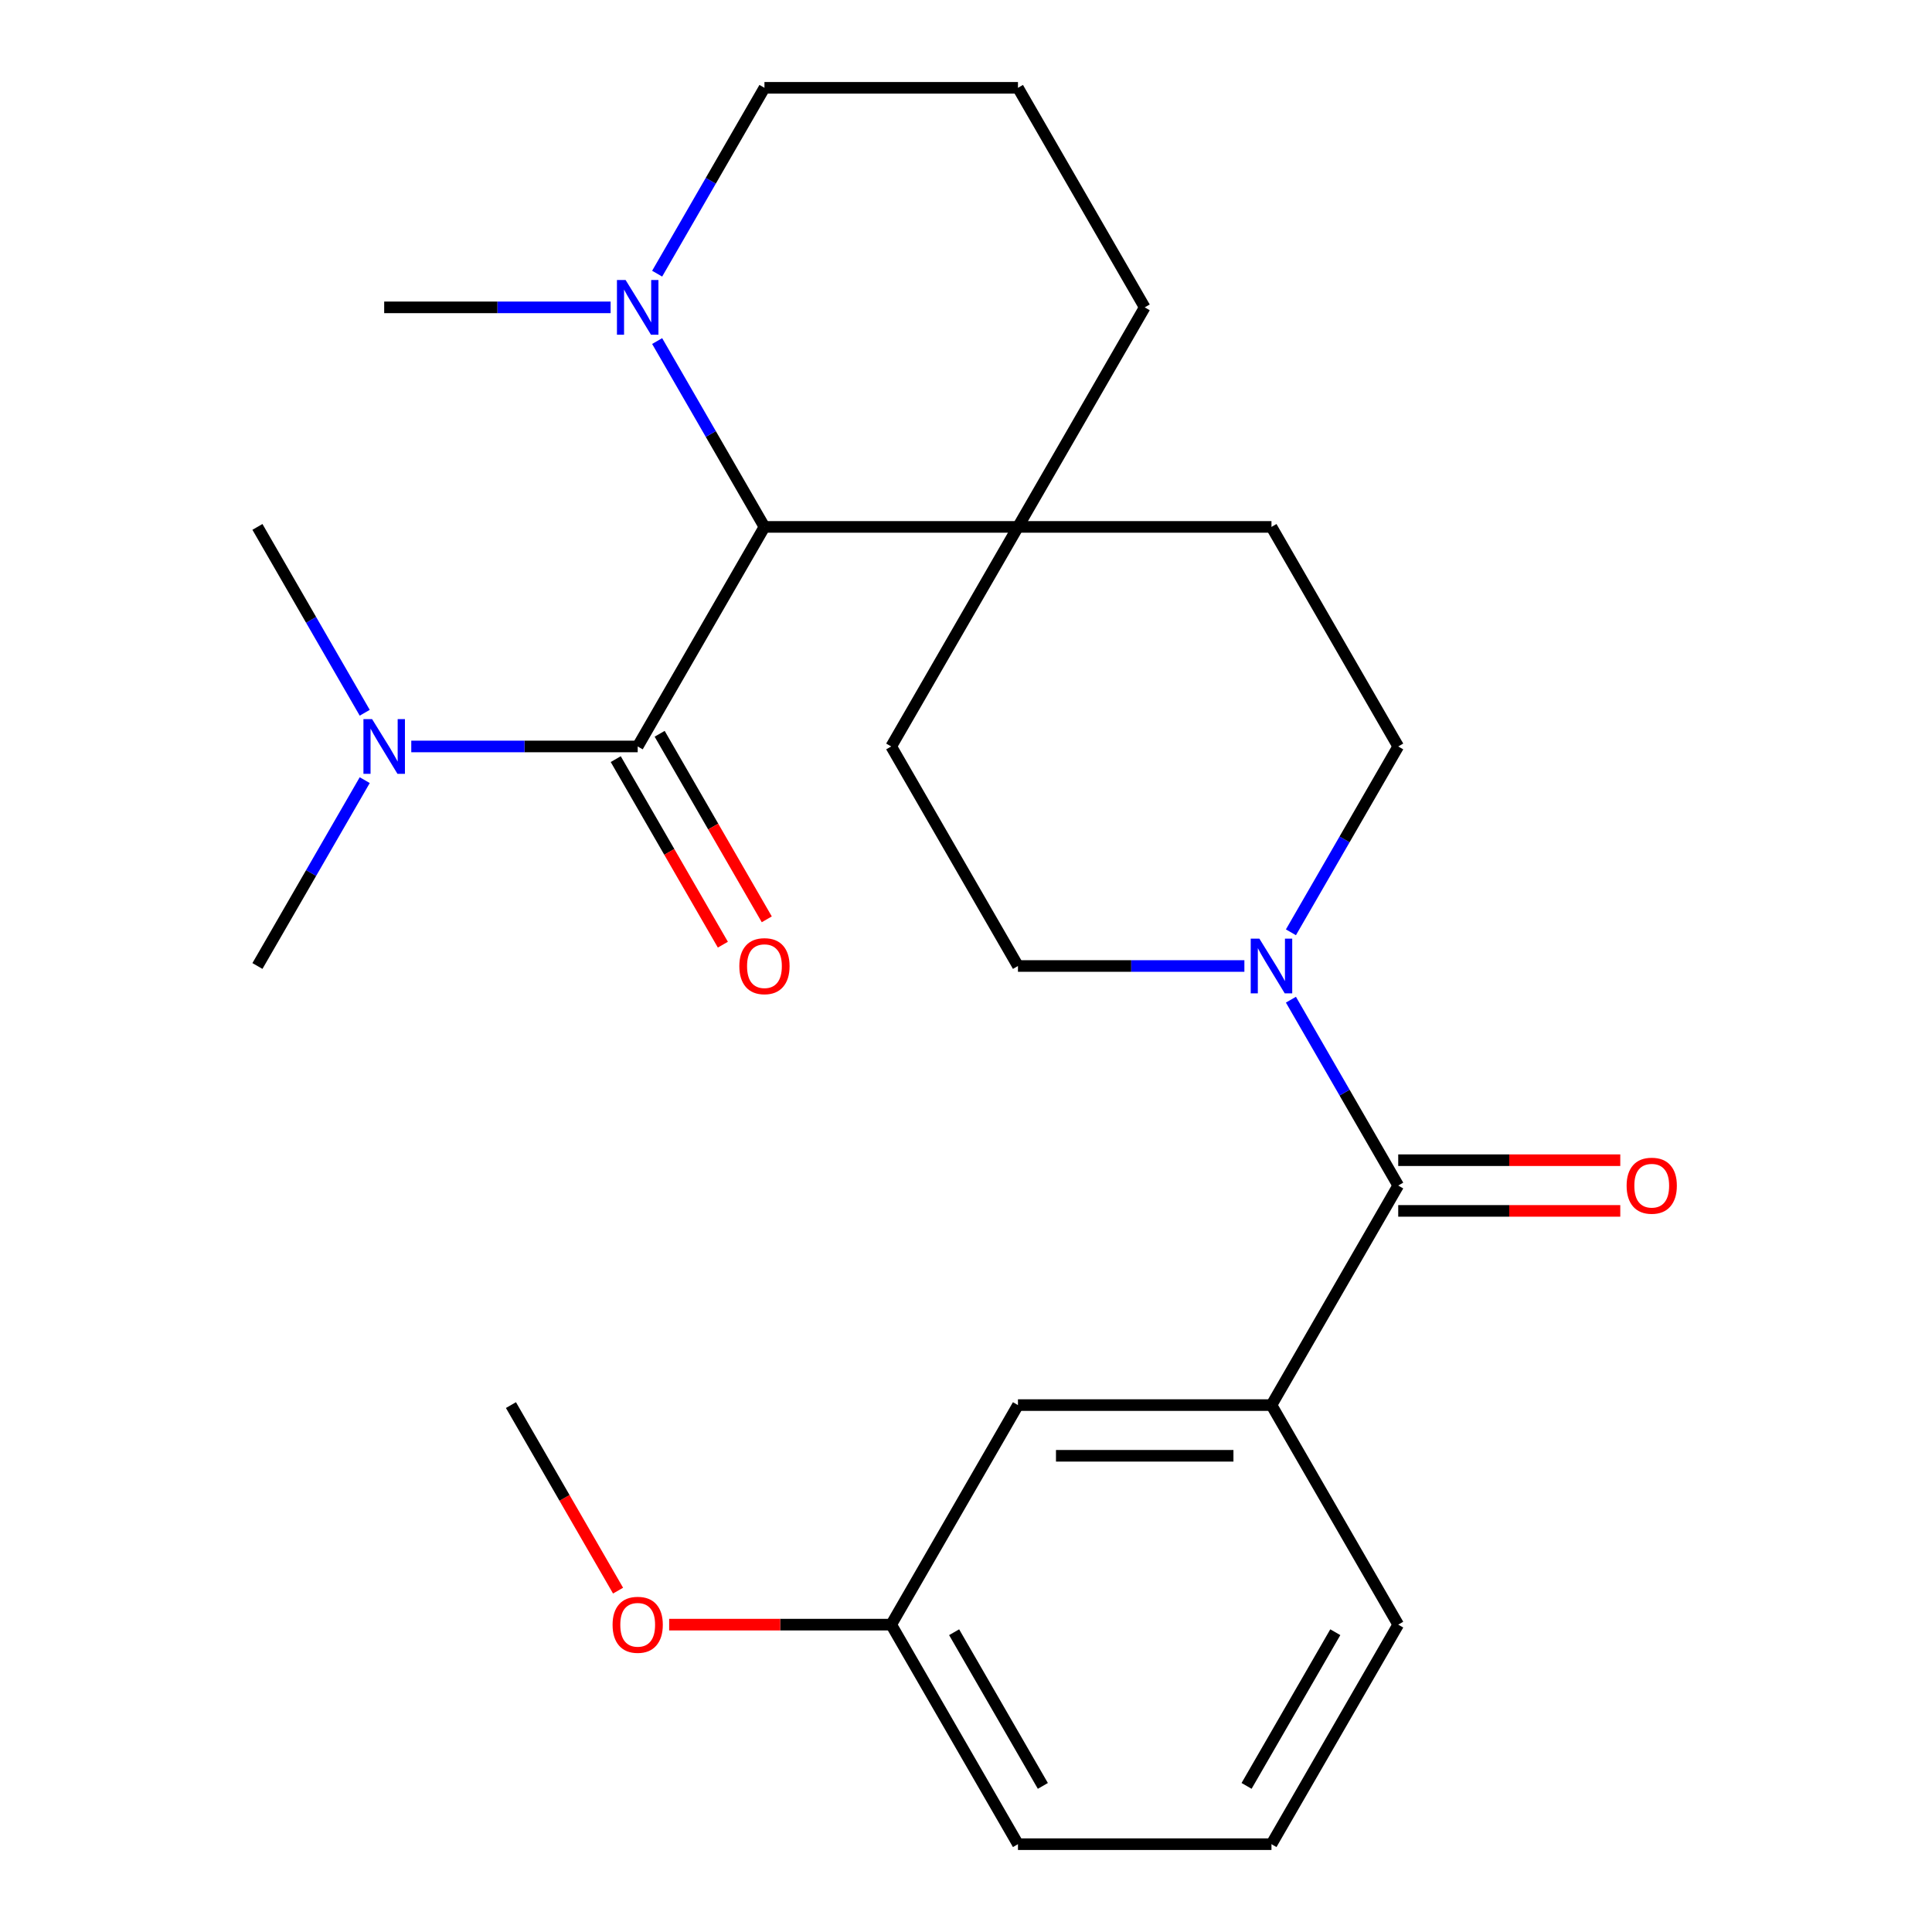 <?xml version='1.0' encoding='iso-8859-1'?>
<svg version='1.1' baseProfile='full'
              xmlns='http://www.w3.org/2000/svg'
                      xmlns:rdkit='http://www.rdkit.org/xml'
                      xmlns:xlink='http://www.w3.org/1999/xlink'
                  xml:space='preserve'
width='1000px' height='1000px' viewBox='0 0 1000 1000'>
<!-- END OF HEADER -->
<rect style='opacity:1.0;fill:#FFFFFF;stroke:none' width='1000' height='1000' x='0' y='0'> </rect>
<path class='bond-1' d='M 330.071,386.364 L 395.679,272.727' style='fill:none;fill-rule:evenodd;stroke:#000000;stroke-width:6px;stroke-linecap:butt;stroke-linejoin:miter;stroke-opacity:1' />
<path class='bond-6' d='M 330.071,386.364 L 271.473,386.364' style='fill:none;fill-rule:evenodd;stroke:#000000;stroke-width:6px;stroke-linecap:butt;stroke-linejoin:miter;stroke-opacity:1' />
<path class='bond-6' d='M 271.473,386.364 L 212.875,386.364' style='fill:none;fill-rule:evenodd;stroke:#0000FF;stroke-width:6px;stroke-linecap:butt;stroke-linejoin:miter;stroke-opacity:1' />
<path class='bond-7' d='M 318.707,392.924 L 346.431,440.942' style='fill:none;fill-rule:evenodd;stroke:#000000;stroke-width:6px;stroke-linecap:butt;stroke-linejoin:miter;stroke-opacity:1' />
<path class='bond-7' d='M 346.431,440.942 L 374.154,488.96' style='fill:none;fill-rule:evenodd;stroke:#FF0000;stroke-width:6px;stroke-linecap:butt;stroke-linejoin:miter;stroke-opacity:1' />
<path class='bond-7' d='M 341.435,379.803 L 369.158,427.821' style='fill:none;fill-rule:evenodd;stroke:#000000;stroke-width:6px;stroke-linecap:butt;stroke-linejoin:miter;stroke-opacity:1' />
<path class='bond-7' d='M 369.158,427.821 L 396.881,475.839' style='fill:none;fill-rule:evenodd;stroke:#FF0000;stroke-width:6px;stroke-linecap:butt;stroke-linejoin:miter;stroke-opacity:1' />
<path class='bond-0' d='M 723.719,613.636 L 695.949,565.538' style='fill:none;fill-rule:evenodd;stroke:#000000;stroke-width:6px;stroke-linecap:butt;stroke-linejoin:miter;stroke-opacity:1' />
<path class='bond-0' d='M 695.949,565.538 L 668.18,517.44' style='fill:none;fill-rule:evenodd;stroke:#0000FF;stroke-width:6px;stroke-linecap:butt;stroke-linejoin:miter;stroke-opacity:1' />
<path class='bond-5' d='M 723.719,613.636 L 658.111,727.273' style='fill:none;fill-rule:evenodd;stroke:#000000;stroke-width:6px;stroke-linecap:butt;stroke-linejoin:miter;stroke-opacity:1' />
<path class='bond-10' d='M 723.719,626.758 L 781.187,626.758' style='fill:none;fill-rule:evenodd;stroke:#000000;stroke-width:6px;stroke-linecap:butt;stroke-linejoin:miter;stroke-opacity:1' />
<path class='bond-10' d='M 781.187,626.758 L 838.654,626.758' style='fill:none;fill-rule:evenodd;stroke:#FF0000;stroke-width:6px;stroke-linecap:butt;stroke-linejoin:miter;stroke-opacity:1' />
<path class='bond-10' d='M 723.719,600.515 L 781.187,600.515' style='fill:none;fill-rule:evenodd;stroke:#000000;stroke-width:6px;stroke-linecap:butt;stroke-linejoin:miter;stroke-opacity:1' />
<path class='bond-10' d='M 781.187,600.515 L 838.654,600.515' style='fill:none;fill-rule:evenodd;stroke:#FF0000;stroke-width:6px;stroke-linecap:butt;stroke-linejoin:miter;stroke-opacity:1' />
<path class='bond-3' d='M 395.679,272.727 L 367.91,224.629' style='fill:none;fill-rule:evenodd;stroke:#000000;stroke-width:6px;stroke-linecap:butt;stroke-linejoin:miter;stroke-opacity:1' />
<path class='bond-3' d='M 367.91,224.629 L 340.14,176.531' style='fill:none;fill-rule:evenodd;stroke:#0000FF;stroke-width:6px;stroke-linecap:butt;stroke-linejoin:miter;stroke-opacity:1' />
<path class='bond-4' d='M 395.679,272.727 L 526.895,272.727' style='fill:none;fill-rule:evenodd;stroke:#000000;stroke-width:6px;stroke-linecap:butt;stroke-linejoin:miter;stroke-opacity:1' />
<path class='bond-2' d='M 668.18,482.56 L 695.949,434.462' style='fill:none;fill-rule:evenodd;stroke:#0000FF;stroke-width:6px;stroke-linecap:butt;stroke-linejoin:miter;stroke-opacity:1' />
<path class='bond-2' d='M 695.949,434.462 L 723.719,386.364' style='fill:none;fill-rule:evenodd;stroke:#000000;stroke-width:6px;stroke-linecap:butt;stroke-linejoin:miter;stroke-opacity:1' />
<path class='bond-27' d='M 644.09,500 L 585.493,500' style='fill:none;fill-rule:evenodd;stroke:#0000FF;stroke-width:6px;stroke-linecap:butt;stroke-linejoin:miter;stroke-opacity:1' />
<path class='bond-27' d='M 585.493,500 L 526.895,500' style='fill:none;fill-rule:evenodd;stroke:#000000;stroke-width:6px;stroke-linecap:butt;stroke-linejoin:miter;stroke-opacity:1' />
<path class='bond-15' d='M 340.14,141.651 L 367.91,93.552' style='fill:none;fill-rule:evenodd;stroke:#0000FF;stroke-width:6px;stroke-linecap:butt;stroke-linejoin:miter;stroke-opacity:1' />
<path class='bond-15' d='M 367.91,93.552 L 395.679,45.455' style='fill:none;fill-rule:evenodd;stroke:#000000;stroke-width:6px;stroke-linecap:butt;stroke-linejoin:miter;stroke-opacity:1' />
<path class='bond-16' d='M 316.051,159.091 L 257.453,159.091' style='fill:none;fill-rule:evenodd;stroke:#0000FF;stroke-width:6px;stroke-linecap:butt;stroke-linejoin:miter;stroke-opacity:1' />
<path class='bond-16' d='M 257.453,159.091 L 198.855,159.091' style='fill:none;fill-rule:evenodd;stroke:#000000;stroke-width:6px;stroke-linecap:butt;stroke-linejoin:miter;stroke-opacity:1' />
<path class='bond-12' d='M 526.895,272.727 L 461.287,386.364' style='fill:none;fill-rule:evenodd;stroke:#000000;stroke-width:6px;stroke-linecap:butt;stroke-linejoin:miter;stroke-opacity:1' />
<path class='bond-13' d='M 526.895,272.727 L 658.111,272.727' style='fill:none;fill-rule:evenodd;stroke:#000000;stroke-width:6px;stroke-linecap:butt;stroke-linejoin:miter;stroke-opacity:1' />
<path class='bond-18' d='M 526.895,272.727 L 592.503,159.091' style='fill:none;fill-rule:evenodd;stroke:#000000;stroke-width:6px;stroke-linecap:butt;stroke-linejoin:miter;stroke-opacity:1' />
<path class='bond-11' d='M 658.111,727.273 L 526.895,727.273' style='fill:none;fill-rule:evenodd;stroke:#000000;stroke-width:6px;stroke-linecap:butt;stroke-linejoin:miter;stroke-opacity:1' />
<path class='bond-11' d='M 638.428,753.516 L 546.577,753.516' style='fill:none;fill-rule:evenodd;stroke:#000000;stroke-width:6px;stroke-linecap:butt;stroke-linejoin:miter;stroke-opacity:1' />
<path class='bond-17' d='M 658.111,727.273 L 723.719,840.909' style='fill:none;fill-rule:evenodd;stroke:#000000;stroke-width:6px;stroke-linecap:butt;stroke-linejoin:miter;stroke-opacity:1' />
<path class='bond-22' d='M 188.786,403.804 L 161.016,451.902' style='fill:none;fill-rule:evenodd;stroke:#0000FF;stroke-width:6px;stroke-linecap:butt;stroke-linejoin:miter;stroke-opacity:1' />
<path class='bond-22' d='M 161.016,451.902 L 133.247,500' style='fill:none;fill-rule:evenodd;stroke:#000000;stroke-width:6px;stroke-linecap:butt;stroke-linejoin:miter;stroke-opacity:1' />
<path class='bond-23' d='M 188.786,368.923 L 161.016,320.825' style='fill:none;fill-rule:evenodd;stroke:#0000FF;stroke-width:6px;stroke-linecap:butt;stroke-linejoin:miter;stroke-opacity:1' />
<path class='bond-23' d='M 161.016,320.825 L 133.247,272.727' style='fill:none;fill-rule:evenodd;stroke:#000000;stroke-width:6px;stroke-linecap:butt;stroke-linejoin:miter;stroke-opacity:1' />
<path class='bond-8' d='M 723.719,386.364 L 658.111,272.727' style='fill:none;fill-rule:evenodd;stroke:#000000;stroke-width:6px;stroke-linecap:butt;stroke-linejoin:miter;stroke-opacity:1' />
<path class='bond-9' d='M 526.895,500 L 461.287,386.364' style='fill:none;fill-rule:evenodd;stroke:#000000;stroke-width:6px;stroke-linecap:butt;stroke-linejoin:miter;stroke-opacity:1' />
<path class='bond-14' d='M 526.895,727.273 L 461.287,840.909' style='fill:none;fill-rule:evenodd;stroke:#000000;stroke-width:6px;stroke-linecap:butt;stroke-linejoin:miter;stroke-opacity:1' />
<path class='bond-19' d='M 461.287,840.909 L 403.819,840.909' style='fill:none;fill-rule:evenodd;stroke:#000000;stroke-width:6px;stroke-linecap:butt;stroke-linejoin:miter;stroke-opacity:1' />
<path class='bond-19' d='M 403.819,840.909 L 346.351,840.909' style='fill:none;fill-rule:evenodd;stroke:#FF0000;stroke-width:6px;stroke-linecap:butt;stroke-linejoin:miter;stroke-opacity:1' />
<path class='bond-28' d='M 461.287,840.909 L 526.895,954.545' style='fill:none;fill-rule:evenodd;stroke:#000000;stroke-width:6px;stroke-linecap:butt;stroke-linejoin:miter;stroke-opacity:1' />
<path class='bond-28' d='M 493.855,844.833 L 539.781,924.378' style='fill:none;fill-rule:evenodd;stroke:#000000;stroke-width:6px;stroke-linecap:butt;stroke-linejoin:miter;stroke-opacity:1' />
<path class='bond-26' d='M 395.679,45.455 L 526.895,45.455' style='fill:none;fill-rule:evenodd;stroke:#000000;stroke-width:6px;stroke-linecap:butt;stroke-linejoin:miter;stroke-opacity:1' />
<path class='bond-21' d='M 723.719,840.909 L 658.111,954.545' style='fill:none;fill-rule:evenodd;stroke:#000000;stroke-width:6px;stroke-linecap:butt;stroke-linejoin:miter;stroke-opacity:1' />
<path class='bond-21' d='M 691.15,844.833 L 645.225,924.378' style='fill:none;fill-rule:evenodd;stroke:#000000;stroke-width:6px;stroke-linecap:butt;stroke-linejoin:miter;stroke-opacity:1' />
<path class='bond-20' d='M 592.503,159.091 L 526.895,45.455' style='fill:none;fill-rule:evenodd;stroke:#000000;stroke-width:6px;stroke-linecap:butt;stroke-linejoin:miter;stroke-opacity:1' />
<path class='bond-25' d='M 319.909,823.309 L 292.186,775.291' style='fill:none;fill-rule:evenodd;stroke:#FF0000;stroke-width:6px;stroke-linecap:butt;stroke-linejoin:miter;stroke-opacity:1' />
<path class='bond-25' d='M 292.186,775.291 L 264.463,727.273' style='fill:none;fill-rule:evenodd;stroke:#000000;stroke-width:6px;stroke-linecap:butt;stroke-linejoin:miter;stroke-opacity:1' />
<path class='bond-24' d='M 658.111,954.545 L 526.895,954.545' style='fill:none;fill-rule:evenodd;stroke:#000000;stroke-width:6px;stroke-linecap:butt;stroke-linejoin:miter;stroke-opacity:1' />
<path  class='atom-3' d='M 651.851 485.84
L 661.131 500.84
Q 662.051 502.32, 663.531 505
Q 665.011 507.68, 665.091 507.84
L 665.091 485.84
L 668.851 485.84
L 668.851 514.16
L 664.971 514.16
L 655.011 497.76
Q 653.851 495.84, 652.611 493.64
Q 651.411 491.44, 651.051 490.76
L 651.051 514.16
L 647.371 514.16
L 647.371 485.84
L 651.851 485.84
' fill='#0000FF'/>
<path  class='atom-4' d='M 323.811 144.931
L 333.091 159.931
Q 334.011 161.411, 335.491 164.091
Q 336.971 166.771, 337.051 166.931
L 337.051 144.931
L 340.811 144.931
L 340.811 173.251
L 336.931 173.251
L 326.971 156.851
Q 325.811 154.931, 324.571 152.731
Q 323.371 150.531, 323.011 149.851
L 323.011 173.251
L 319.331 173.251
L 319.331 144.931
L 323.811 144.931
' fill='#0000FF'/>
<path  class='atom-7' d='M 192.595 372.204
L 201.875 387.204
Q 202.795 388.684, 204.275 391.364
Q 205.755 394.044, 205.835 394.204
L 205.835 372.204
L 209.595 372.204
L 209.595 400.524
L 205.715 400.524
L 195.755 384.124
Q 194.595 382.204, 193.355 380.004
Q 192.155 377.804, 191.795 377.124
L 191.795 400.524
L 188.115 400.524
L 188.115 372.204
L 192.595 372.204
' fill='#0000FF'/>
<path  class='atom-8' d='M 382.679 500.08
Q 382.679 493.28, 386.039 489.48
Q 389.399 485.68, 395.679 485.68
Q 401.959 485.68, 405.319 489.48
Q 408.679 493.28, 408.679 500.08
Q 408.679 506.96, 405.279 510.88
Q 401.879 514.76, 395.679 514.76
Q 389.439 514.76, 386.039 510.88
Q 382.679 507, 382.679 500.08
M 395.679 511.56
Q 399.999 511.56, 402.319 508.68
Q 404.679 505.76, 404.679 500.08
Q 404.679 494.52, 402.319 491.72
Q 399.999 488.88, 395.679 488.88
Q 391.359 488.88, 388.999 491.68
Q 386.679 494.48, 386.679 500.08
Q 386.679 505.8, 388.999 508.68
Q 391.359 511.56, 395.679 511.56
' fill='#FF0000'/>
<path  class='atom-11' d='M 841.935 613.716
Q 841.935 606.916, 845.295 603.116
Q 848.655 599.316, 854.935 599.316
Q 861.215 599.316, 864.575 603.116
Q 867.935 606.916, 867.935 613.716
Q 867.935 620.596, 864.535 624.516
Q 861.135 628.396, 854.935 628.396
Q 848.695 628.396, 845.295 624.516
Q 841.935 620.636, 841.935 613.716
M 854.935 625.196
Q 859.255 625.196, 861.575 622.316
Q 863.935 619.396, 863.935 613.716
Q 863.935 608.156, 861.575 605.356
Q 859.255 602.516, 854.935 602.516
Q 850.615 602.516, 848.255 605.316
Q 845.935 608.116, 845.935 613.716
Q 845.935 619.436, 848.255 622.316
Q 850.615 625.196, 854.935 625.196
' fill='#FF0000'/>
<path  class='atom-20' d='M 317.071 840.989
Q 317.071 834.189, 320.431 830.389
Q 323.791 826.589, 330.071 826.589
Q 336.351 826.589, 339.711 830.389
Q 343.071 834.189, 343.071 840.989
Q 343.071 847.869, 339.671 851.789
Q 336.271 855.669, 330.071 855.669
Q 323.831 855.669, 320.431 851.789
Q 317.071 847.909, 317.071 840.989
M 330.071 852.469
Q 334.391 852.469, 336.711 849.589
Q 339.071 846.669, 339.071 840.989
Q 339.071 835.429, 336.711 832.629
Q 334.391 829.789, 330.071 829.789
Q 325.751 829.789, 323.391 832.589
Q 321.071 835.389, 321.071 840.989
Q 321.071 846.709, 323.391 849.589
Q 325.751 852.469, 330.071 852.469
' fill='#FF0000'/>
</svg>
